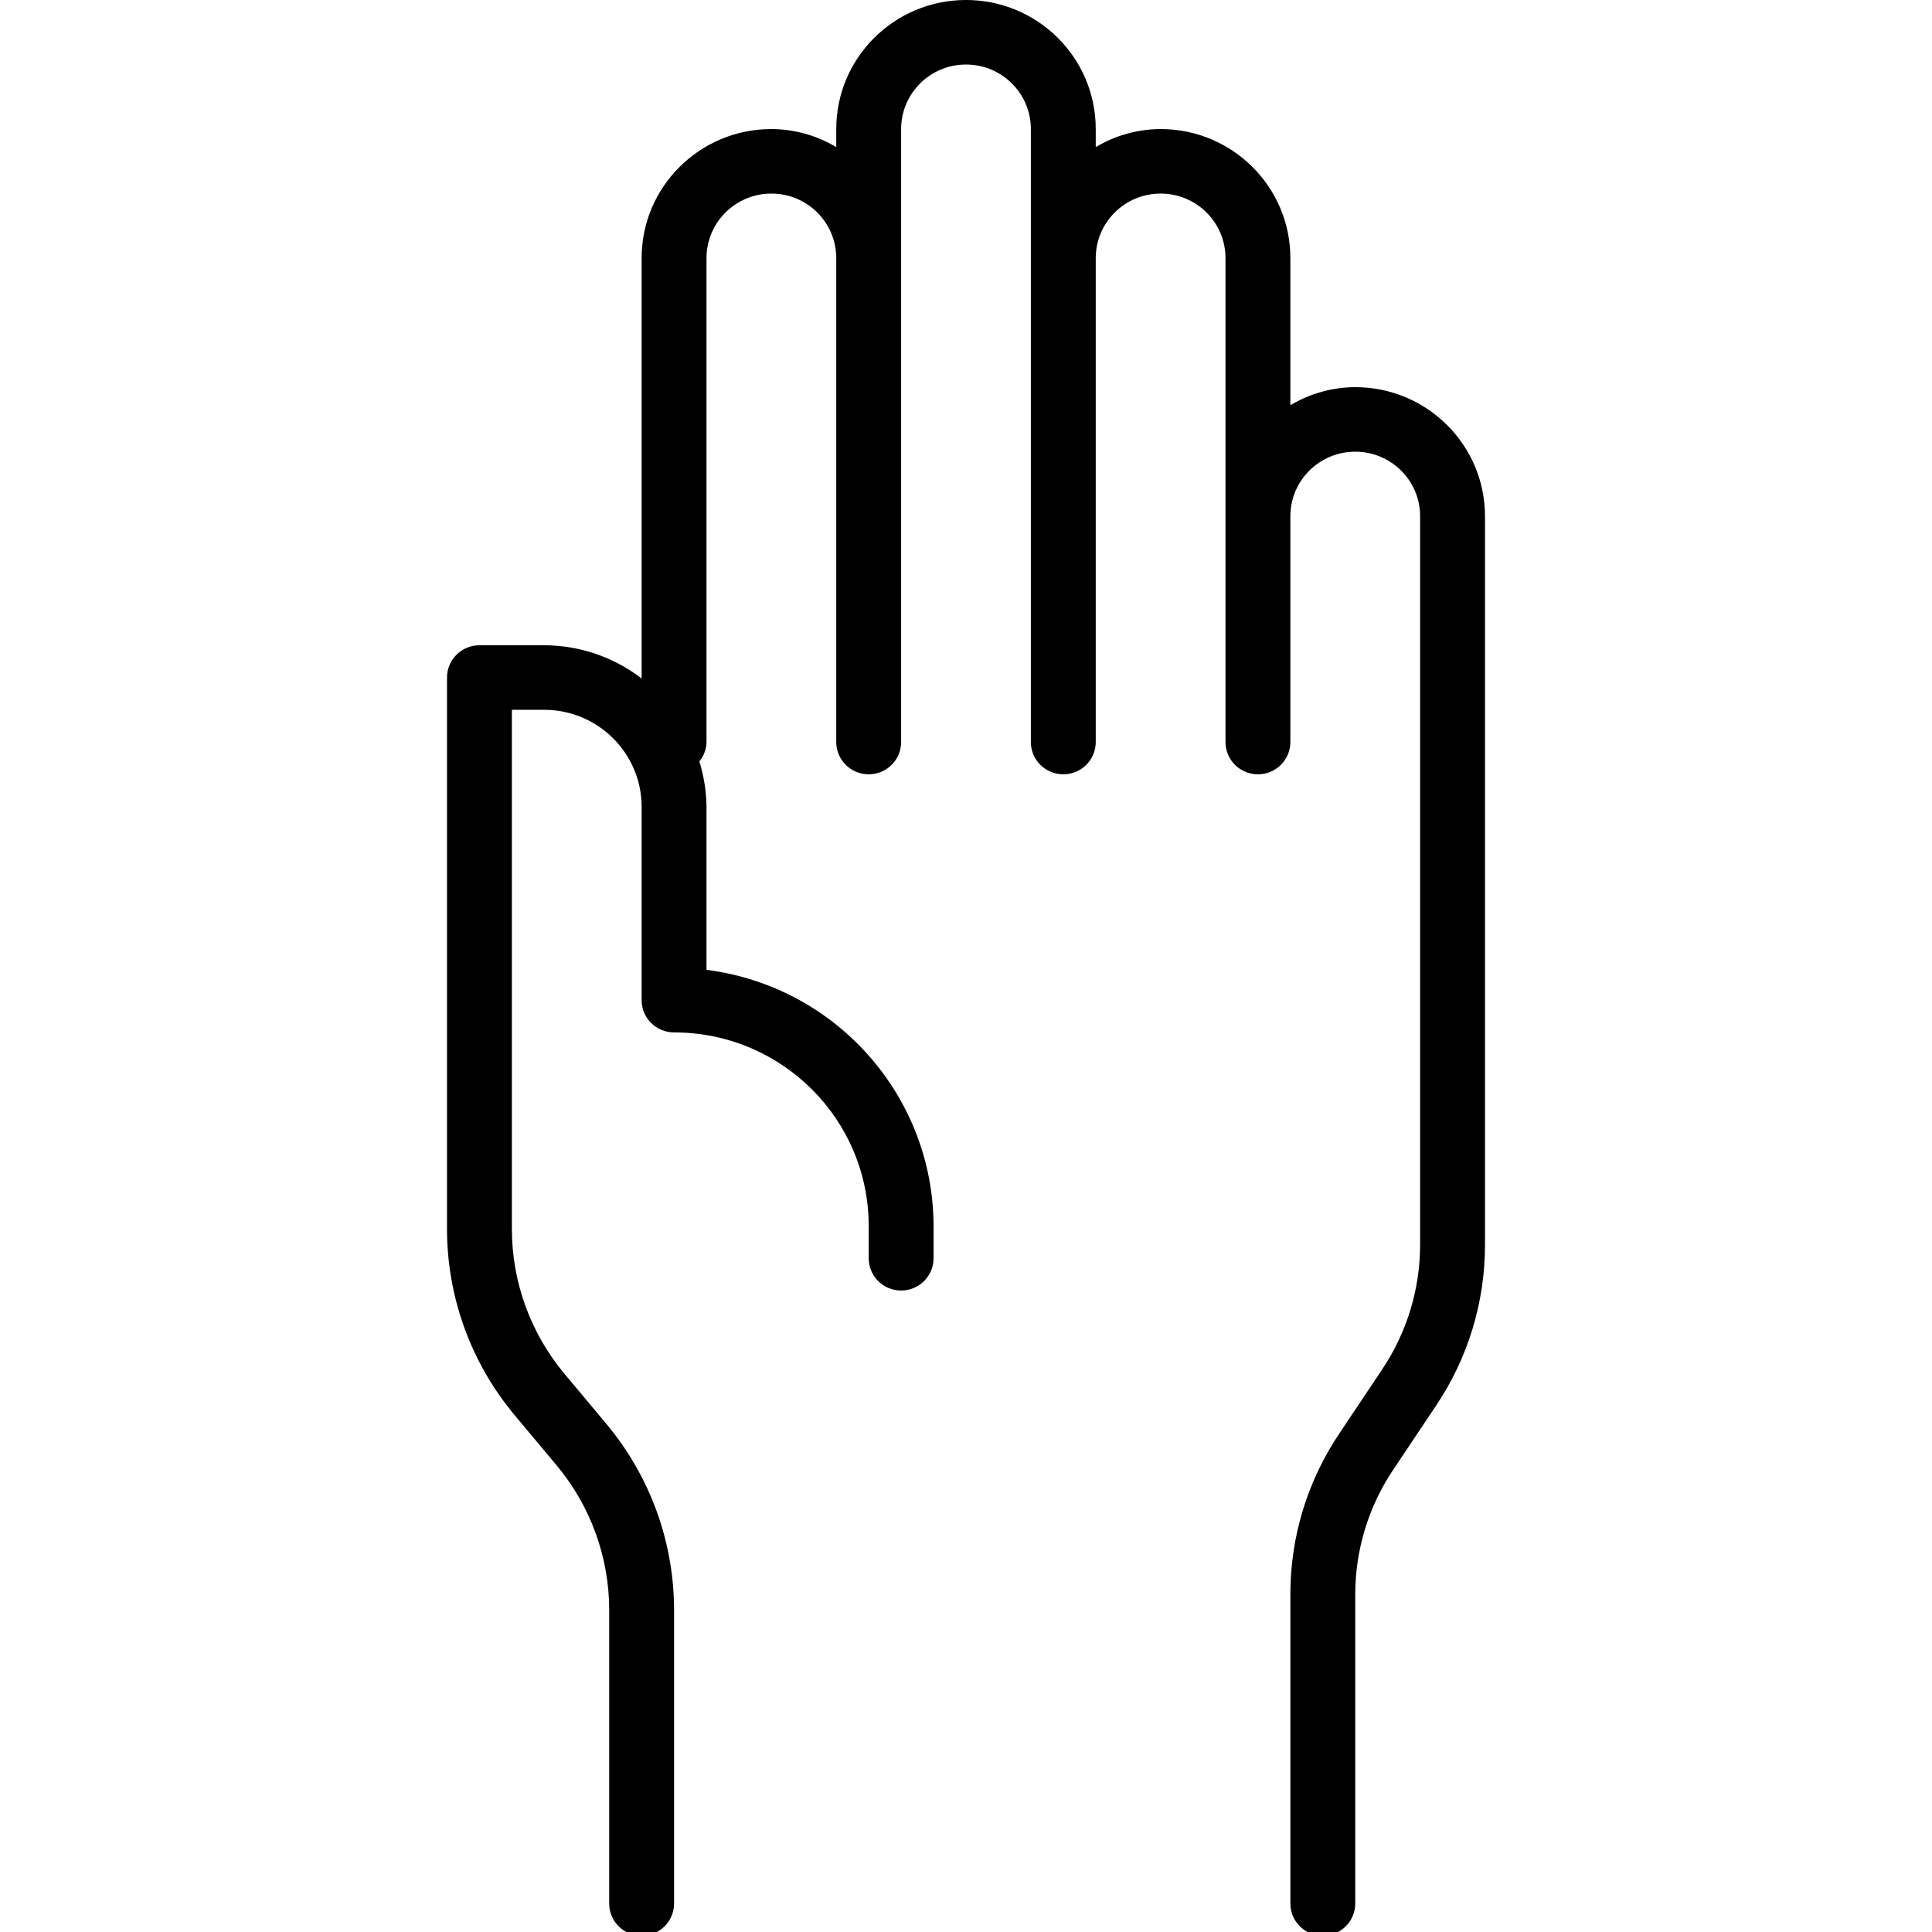 <?xml version="1.0" encoding="utf-8"?>
<svg xmlns="http://www.w3.org/2000/svg" xmlns:xlink="http://www.w3.org/1999/xlink" width="510px" height="510px" viewBox="0 0 510 510" version="1.1">
    
    <title>Artboard Copy 2</title>
    <desc>Created with Sketch.</desc>
    <g id="Artboard-Copy-2" stroke="none" stroke-width="1" fill="none" fill-rule="evenodd">
        <g id="004-clean" transform="translate(118, 0)" fill="#000000" fill-rule="nonzero">
            <path d="M274,136.267 L274,328.573 C274.025,343.701 269.524,358.495 261.071,371.071 L249.854,387.849 C243.269,397.625 239.752,409.126 239.75,420.894 L239.75,502.483 C239.75,507.187 235.916,511 231.187,511 C226.458,511 222.625,507.187 222.625,502.483 L222.625,420.894 C222.6,405.765 227.101,390.972 235.554,378.396 L246.771,361.618 C253.356,351.842 256.873,340.34 256.875,328.573 L256.875,136.267 C256.875,126.859 249.208,119.233 239.75,119.233 C230.292,119.233 222.625,126.859 222.625,136.267 L222.625,195.883 C222.625,200.587 218.791,204.4 214.062,204.4 C209.333,204.4 205.5,200.587 205.5,195.883 L205.5,68.133 C205.5,58.726 197.833,51.1 188.375,51.1 C178.917,51.1 171.25,58.726 171.25,68.133 L171.25,195.883 C171.25,200.587 167.416,204.4 162.687,204.4 C157.959,204.4 154.125,200.587 154.125,195.883 L154.125,34.067 C154.125,24.659 146.458,17.033 137,17.033 C127.542,17.033 119.875,24.659 119.875,34.067 L119.875,195.883 C119.875,200.587 116.041,204.4 111.312,204.4 C106.584,204.4 102.75,200.587 102.75,195.883 L102.75,68.133 C102.75,58.726 95.083,51.1 85.625,51.1 C76.167,51.1 68.5,58.726 68.5,68.133 L68.5,195.883 C68.463,197.748 67.8,199.547 66.616,200.993 C67.81,204.859 68.444,208.873 68.5,212.917 L68.5,256.011 C102.717,260.382 128.366,289.32 128.437,323.633 L128.437,332.15 C128.437,336.854 124.604,340.667 119.875,340.667 C115.146,340.667 111.312,336.854 111.312,332.15 L111.312,323.633 C111.312,295.412 88.311,272.533 59.937,272.533 C55.209,272.533 51.375,268.72 51.375,264.017 L51.375,212.917 C51.333,198.823 39.857,187.409 25.687,187.367 L17.125,187.367 L17.125,324.485 C17.136,338.423 22.043,351.918 30.996,362.64 L42.042,375.841 C53.592,389.641 59.923,407.026 59.937,424.982 L59.937,502.483 C59.937,507.187 56.104,511 51.375,511 C46.646,511 42.812,507.187 42.812,502.483 L42.812,424.982 C42.801,411.044 37.895,397.548 28.941,386.827 L17.896,373.626 C6.346,359.826 0.015,342.441 0,324.485 L0,178.85 C0,174.146 3.834,170.333 8.562,170.333 L25.687,170.333 C34.988,170.359 44.02,173.443 51.375,179.105 L51.375,68.133 C51.375,49.319 66.709,34.067 85.625,34.067 C91.661,34.09 97.579,35.738 102.75,38.836 L102.75,34.067 C102.75,15.252 118.084,0 137,0 C155.916,0 171.25,15.252 171.25,34.067 L171.25,38.836 C176.421,35.738 182.338,34.09 188.375,34.067 C207.291,34.067 222.625,49.319 222.625,68.133 L222.625,106.969 C227.796,103.872 233.713,102.223 239.75,102.2 C258.666,102.2 274,117.452 274,136.267 Z" id="Path"/>
        </g>
    </g>
</svg>